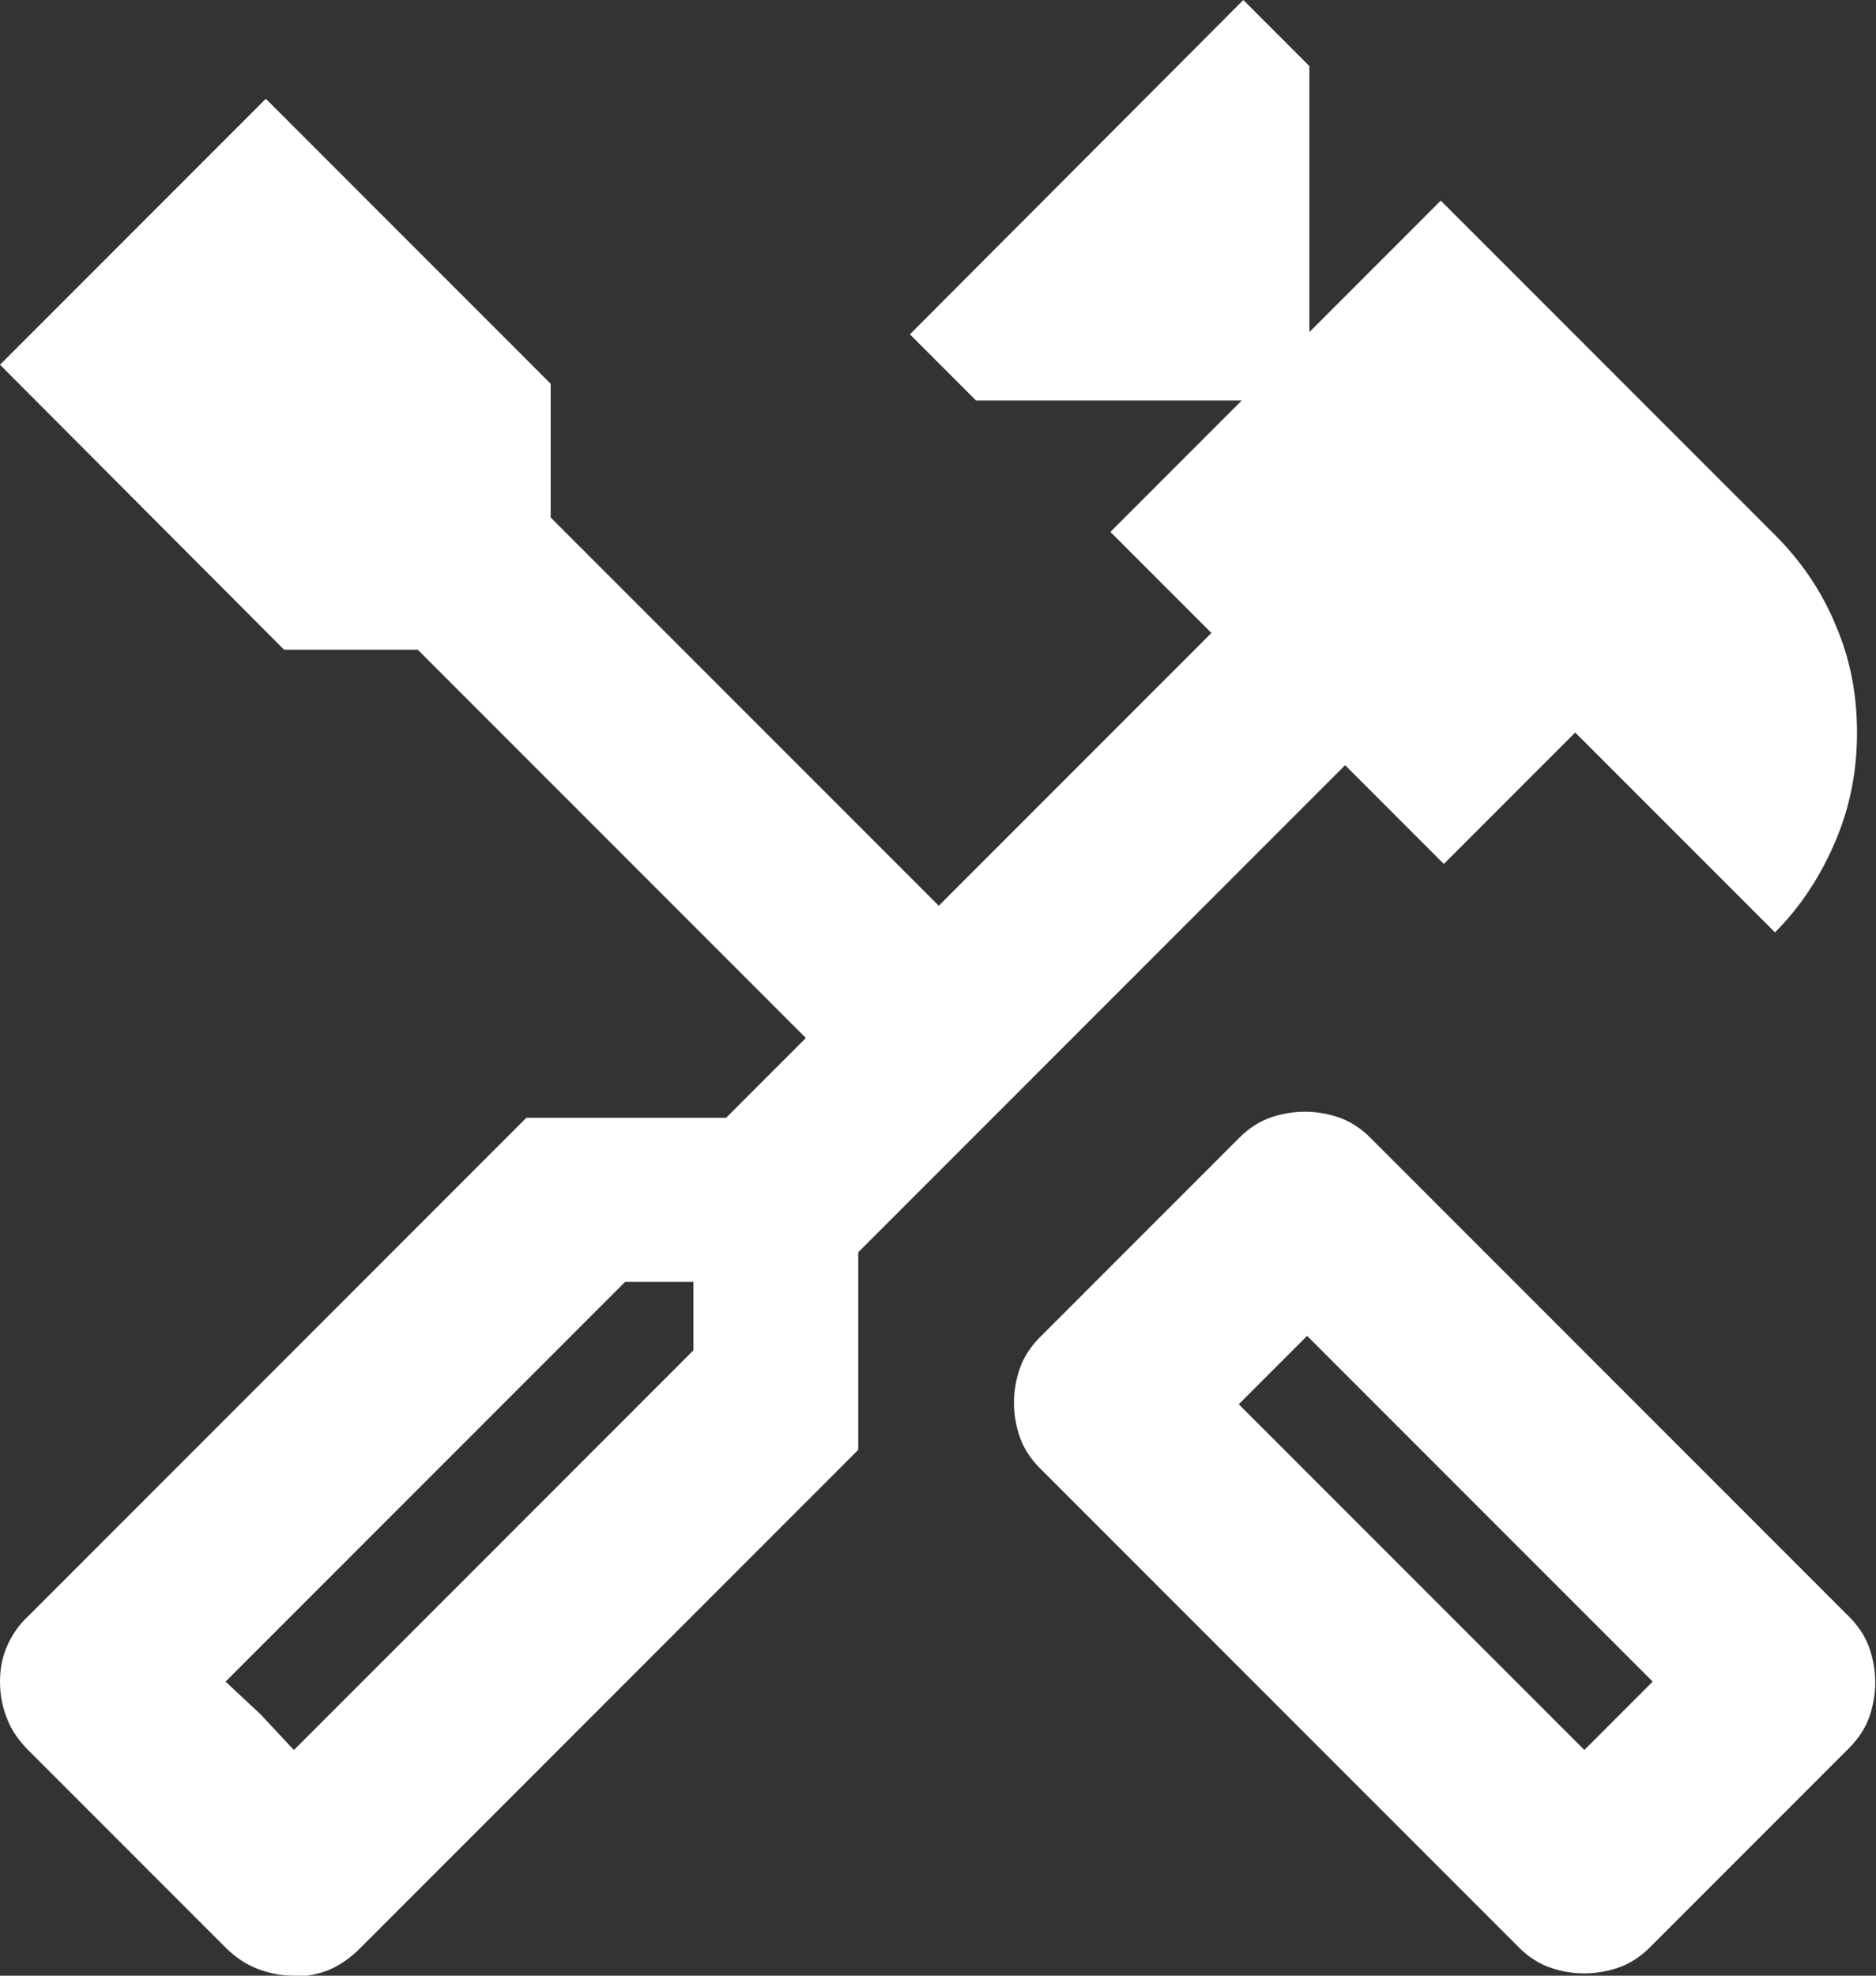 <?xml version="1.0" encoding="UTF-8"?> <svg xmlns="http://www.w3.org/2000/svg" id="Layer_2" viewBox="0 0 24.7 26"><rect x="0" y="0" width="24.7" height="26" fill="#333333" stroke="none"/><defs><style>.cls-1{fill:#fff;}</style></defs><g id="Layer_1-2"><path class="cls-1" d="M20.86,25.97c-.17,0-.32-.03-.46-.08-.14-.05-.28-.14-.4-.26l-6.31-6.31c-.12-.12-.21-.26-.26-.4-.05-.14-.08-.3-.08-.46s.03-.32.08-.46c.05-.14.14-.28.26-.4l2.63-2.63c.12-.12.26-.21.4-.26.14-.05.3-.08.46-.08s.32.03.46.08c.14.05.28.14.4.26l6.31,6.31c.12.12.21.26.26.4.05.14.08.3.08.46s-.03.32-.08.46c-.05.14-.14.28-.26.4l-2.63,2.63c-.12.12-.26.21-.4.26-.14.05-.3.08-.46.08ZM20.86,23.03l.9-.9-4.55-4.55-.9.9,4.55,4.55ZM3.87,26c-.17,0-.32-.03-.48-.09-.15-.06-.29-.15-.42-.28l-2.6-2.6c-.12-.12-.22-.26-.28-.42-.06-.15-.09-.31-.09-.48s.03-.32.09-.46c.06-.14.15-.28.28-.4l6.56-6.56h2.63l1.05-1.05-5.11-5.11h-1.76L0,4.8,3.5,1.3l3.75,3.75v1.76l5.11,5.11,3.59-3.59-1.33-1.33,1.73-1.73h-3.5l-.87-.87L16.37,0l.87.87v3.5l1.73-1.73,4.4,4.4c.35.35.62.75.8,1.19.19.44.28.91.28,1.41s-.09.97-.28,1.42c-.19.45-.45.86-.8,1.21l-2.63-2.63-1.73,1.73-1.3-1.3-6.41,6.41v2.6l-6.56,6.56c-.12.12-.26.22-.4.28-.14.06-.3.09-.46.09ZM3.87,23.03l5.26-5.26v-.9h-.9l-5.26,5.26.9.9ZM3.87,23.03l-.9-.9.46.43.43.46Z"></path></g></svg> 